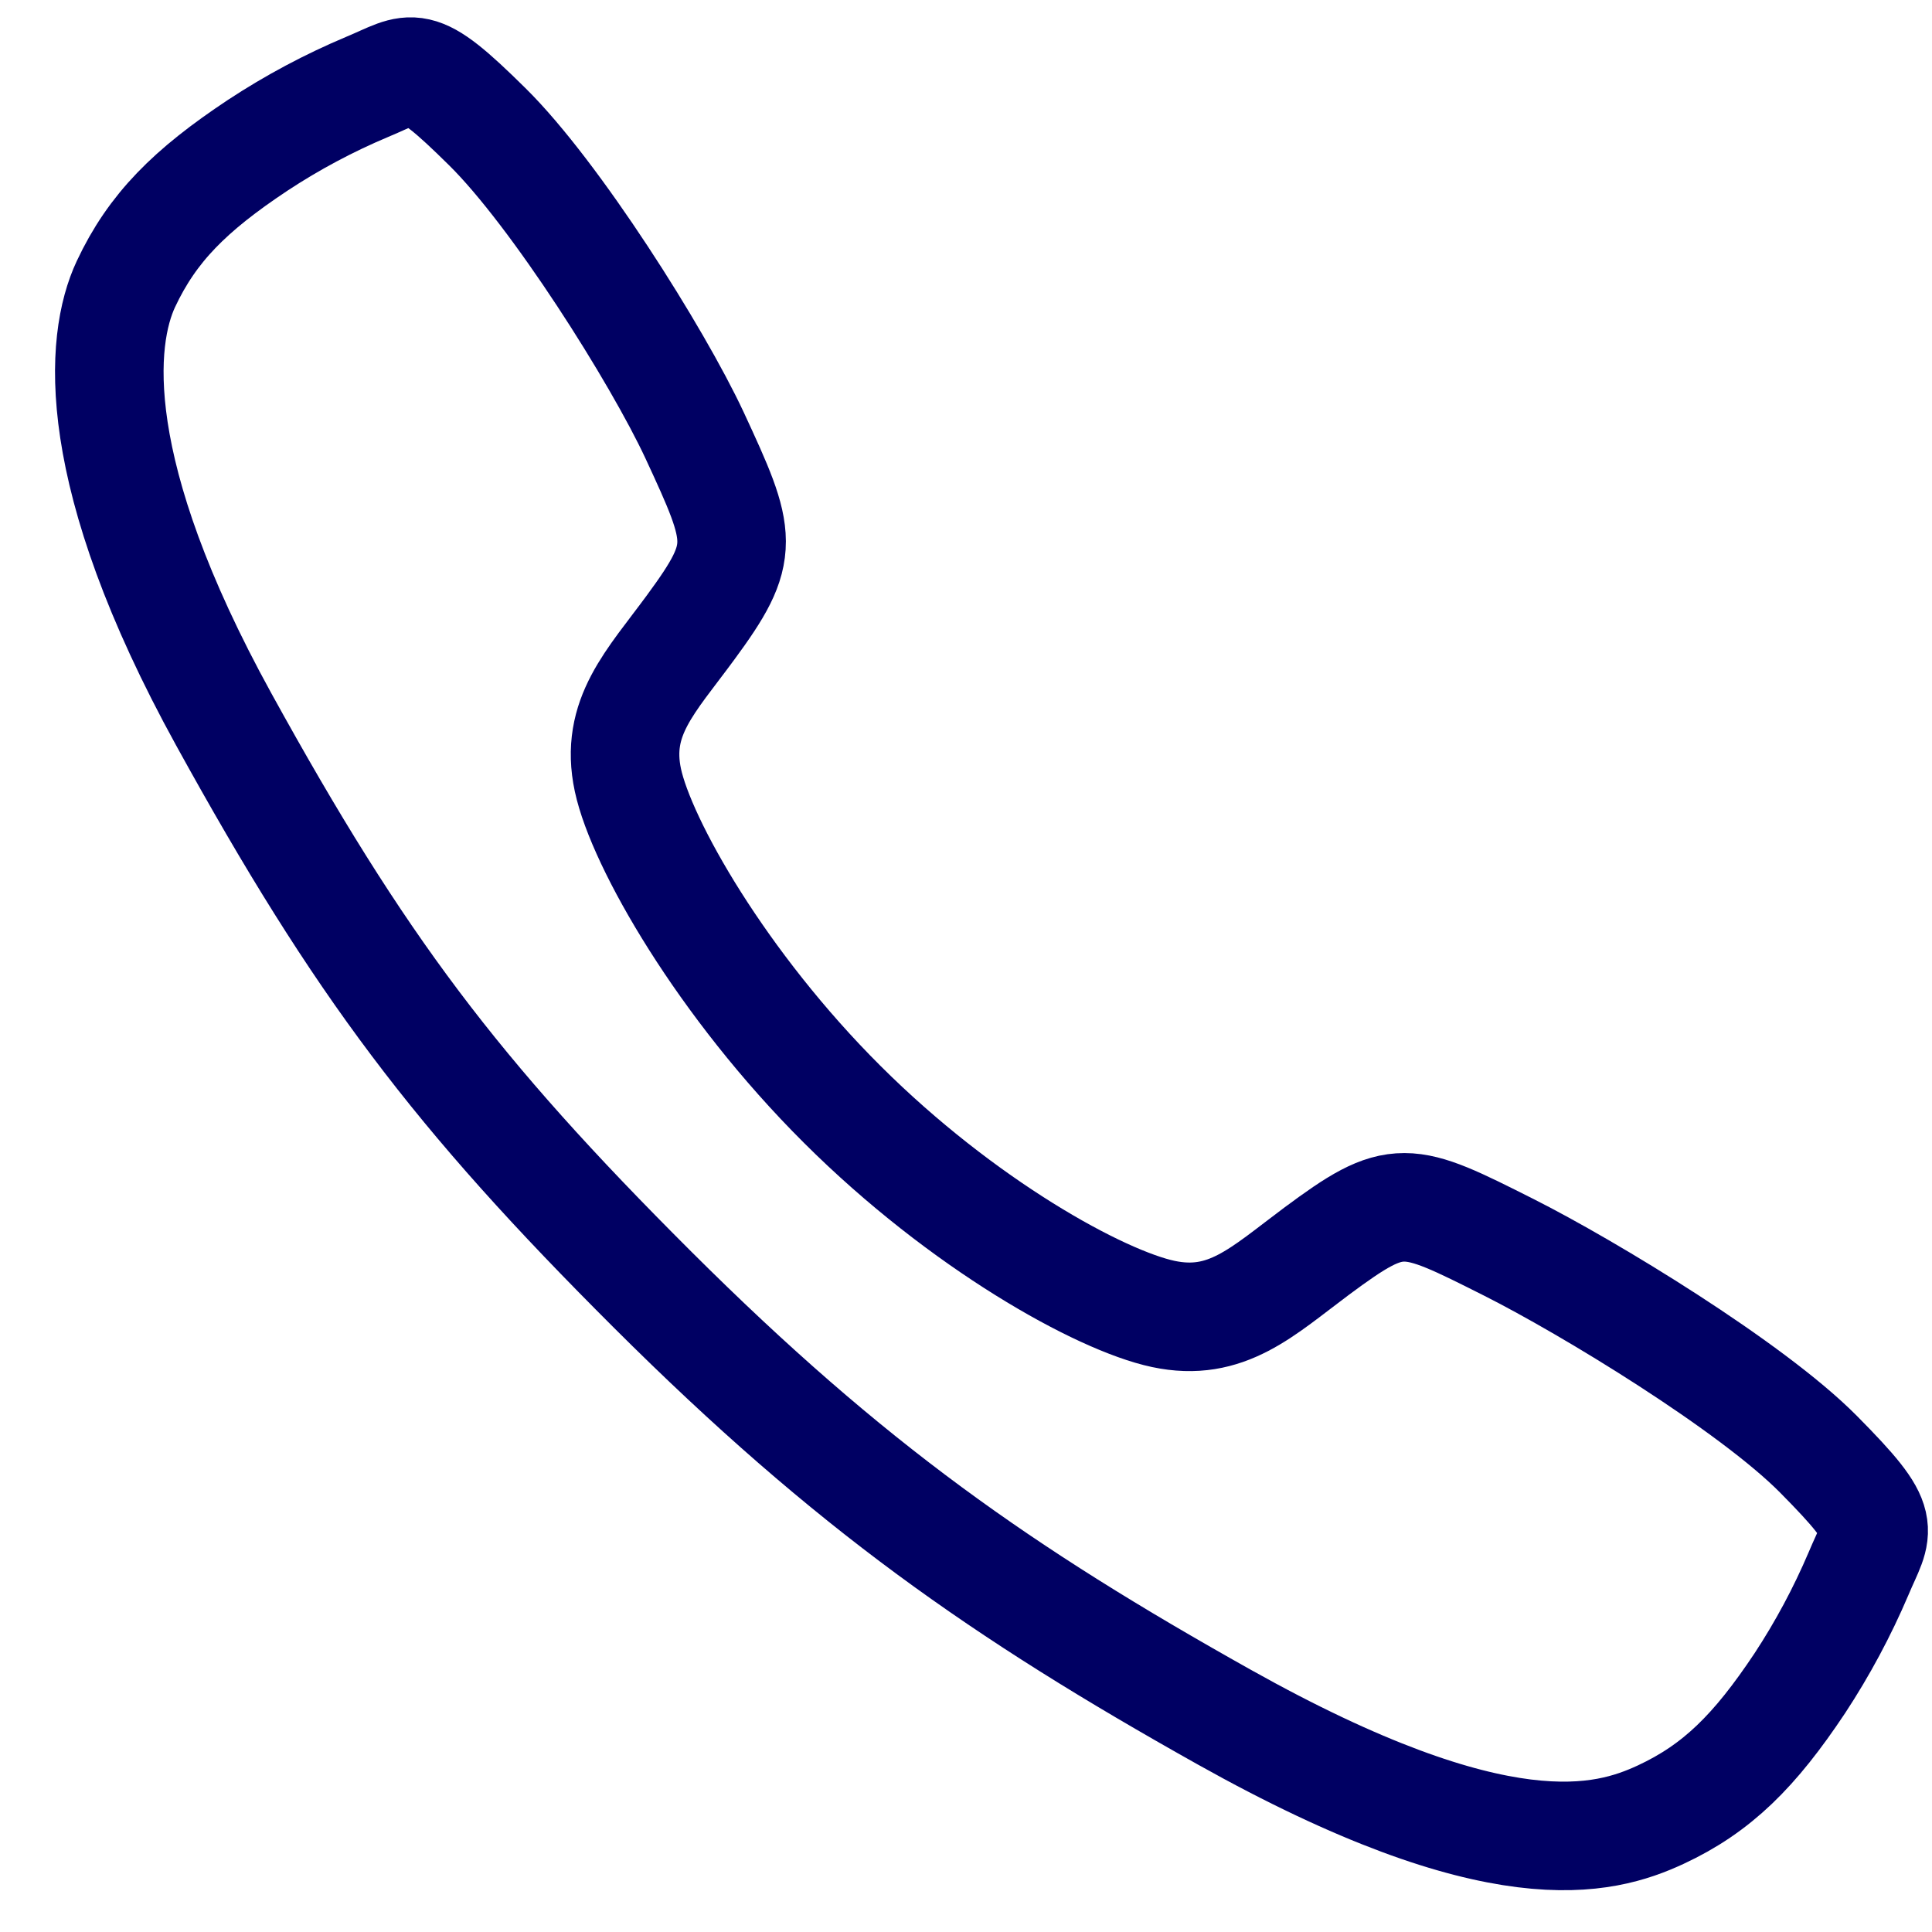 <svg xmlns="http://www.w3.org/2000/svg" width="32" height="32" viewBox="0 0 32 32" fill="none"><path d="M30.12 24.087C29.005 22.961 26.304 21.321 24.993 20.661C23.285 19.801 23.146 19.729 21.803 20.727C20.909 21.393 20.314 21.986 19.267 21.763C18.219 21.54 15.942 20.279 13.95 18.292C11.957 16.307 10.624 13.966 10.4 12.921C10.177 11.878 10.781 11.29 11.439 10.392C12.369 9.128 12.297 8.918 11.504 7.209C10.885 5.882 9.197 3.208 8.069 2.097C6.862 0.904 6.862 1.115 6.084 1.438C5.451 1.704 4.843 2.028 4.269 2.406C3.145 3.152 2.523 3.773 2.086 4.704C1.649 5.636 1.453 7.822 3.706 11.915C5.96 16.007 7.54 18.1 10.81 21.362C14.083 24.624 16.598 26.379 20.276 28.44C24.826 30.988 26.57 30.49 27.505 30.057C28.44 29.622 29.063 29.003 29.811 27.879C30.188 27.305 30.512 26.7 30.782 26.067C31.106 25.293 31.316 25.295 30.12 24.087Z" stroke="#000063" stroke-width="1.798" stroke-linecap="round" stroke-linejoin="round"></path></svg>